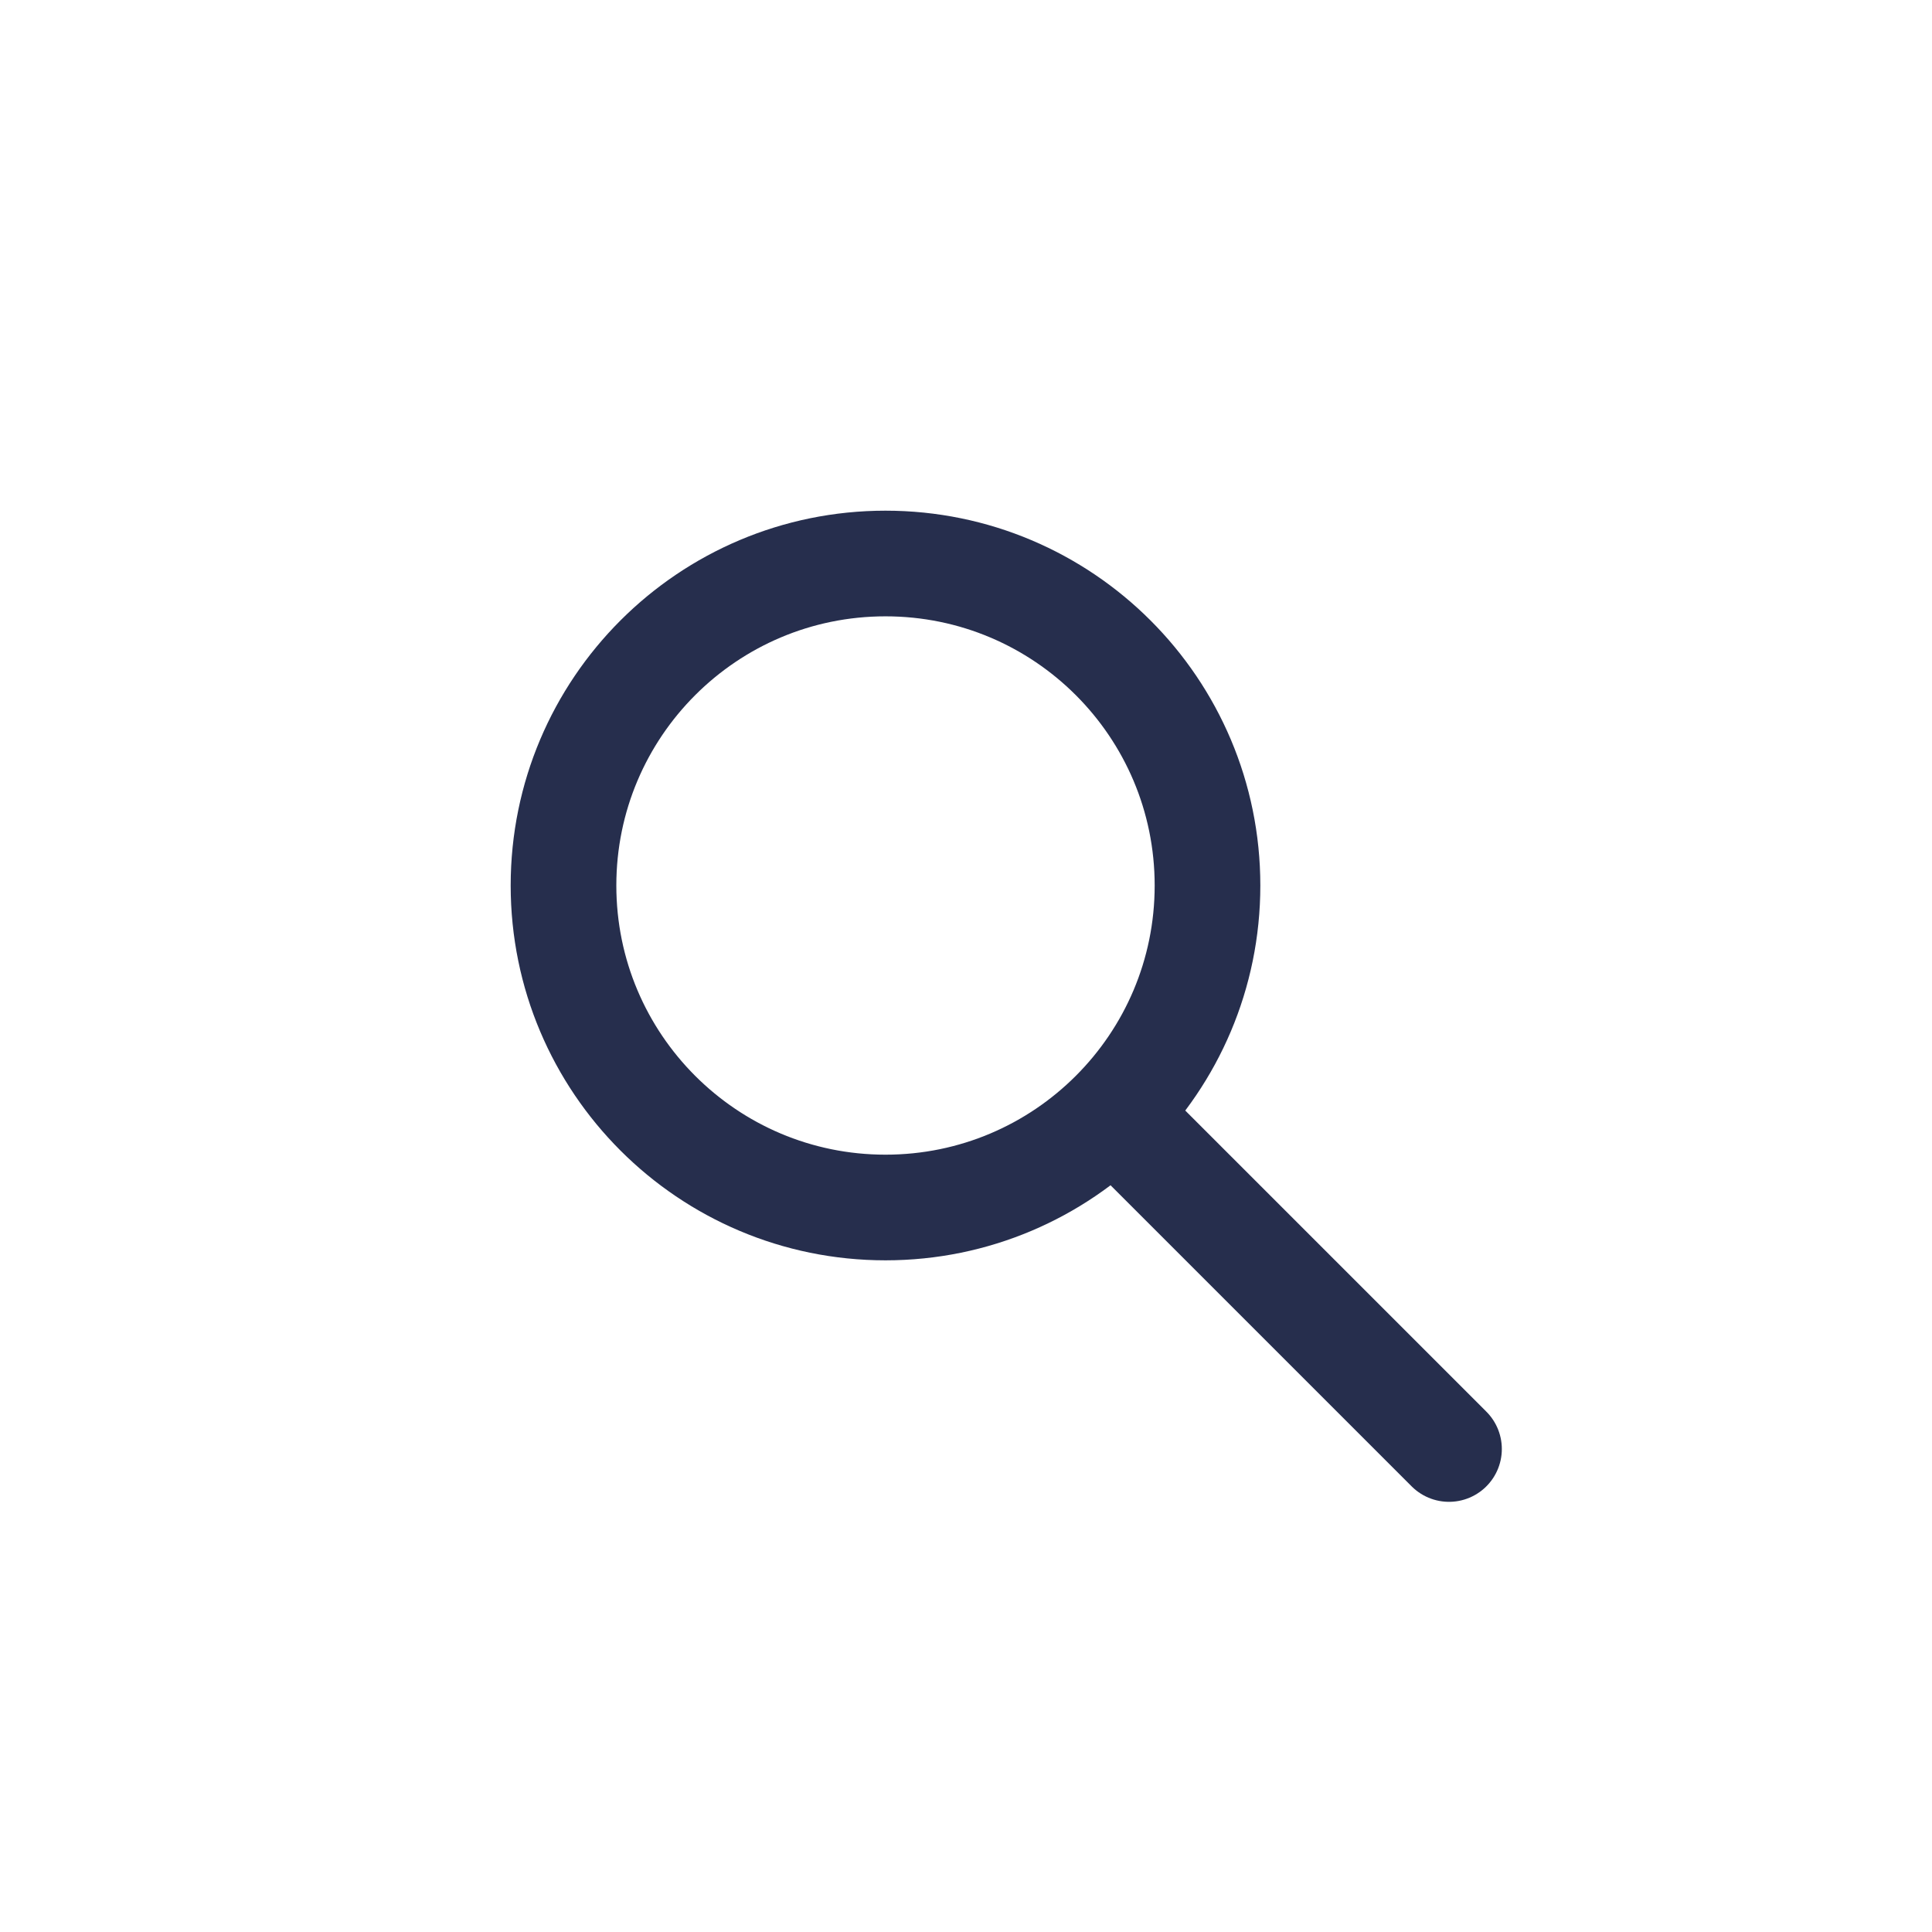 <?xml version="1.0" encoding="UTF-8"?> <svg xmlns="http://www.w3.org/2000/svg" width="48" height="48" viewBox="0 0 256 256" fill="none" id="my-svg"><defs><linearGradient id="gradient1"><stop class="stop1" offset="0%" stop-color="#8f66ff"></stop><stop class="stop2" offset="100%" stop-color="#3d12ff"></stop></linearGradient></defs><g id="group" transform="translate(0,0) scale(1)"><path d="M192.000 192.000L147.503 147.503M147.503 147.503C155.225 139.782 160.000 129.116 160.000 117.333C160.000 93.769 140.897 74.667 117.333 74.667C93.769 74.667 74.667 93.769 74.667 117.333C74.667 140.897 93.769 160.000 117.333 160.000C129.116 160.000 139.782 155.225 147.503 147.503Z" stroke="#262e4d" stroke-width="14" stroke-linecap="round" stroke-linejoin="round" id="primary"></path></g></svg> 
